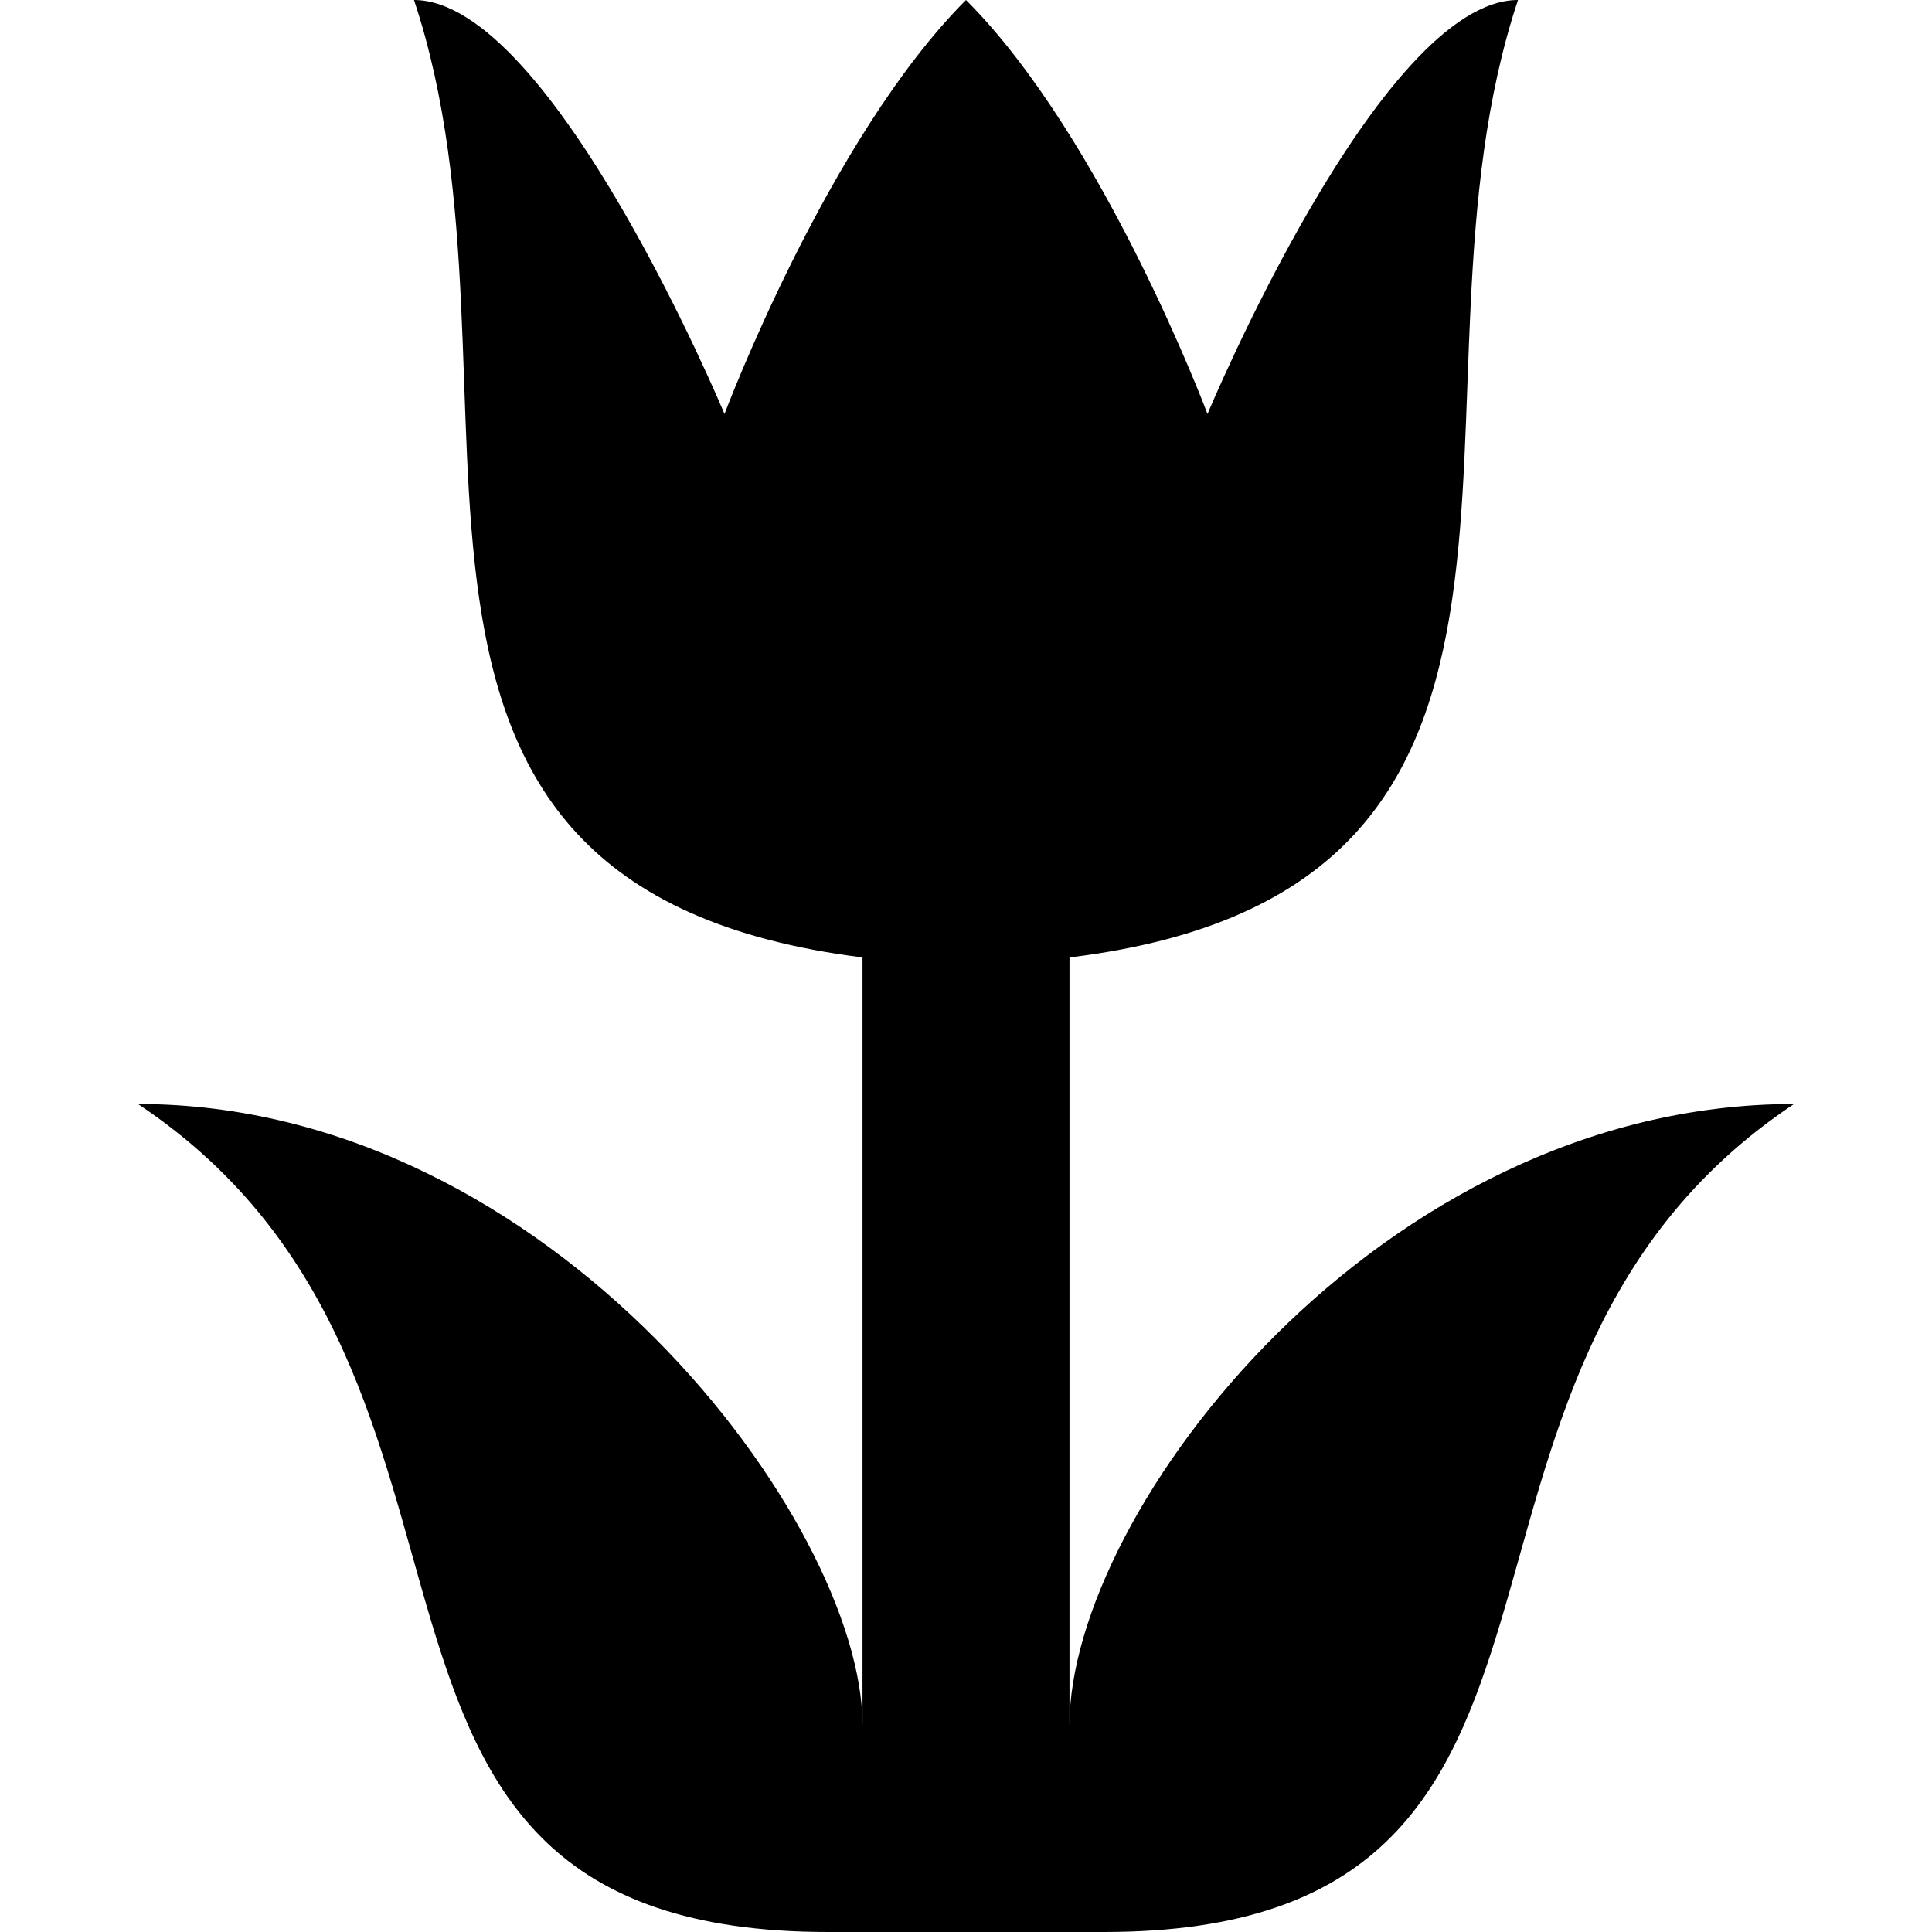<?xml version="1.0" encoding="UTF-8" standalone="no"?>


<!-- Скачано с сайта svg4.ru / Downloaded from svg4.ru -->
<svg 
   xmlns:dc="http://purl.org/dc/elements/1.1/"
   xmlns:cc="http://creativecommons.org/ns#"
   xmlns:rdf="http://www.w3.org/1999/02/22-rdf-syntax-ns#"
   xmlns:svg="http://www.w3.org/2000/svg"
   xmlns="http://www.w3.org/2000/svg"
   version="1.1"
   width="100%"
   height="100%"
   viewBox="0 0 14 14"
   id="svg2">
  <defs
     id="defs6" />
  <rect
     width="14"
     height="14"
     x="0"
     y="0"
     id="canvas"
     style="fill:none;stroke:none;visibility:hidden" />
  <path
     d="M 3,0 C 3.944,2.833 2.234,6.433 6.25,6.938 l 0,5.562 C 6.25,11.034 3.997,8 1,8 c 3,2 1,6 5,6 2,0 0,0 2,0 4,0 2,-4 5,-6 -2.997,0 -5.25,2.945 -5.25,4.5 l 0,-5.562 C 11.753,6.45 10.056,2.833 11,0 10,0 8.75,3 8.75,3 8.75,3 8,1 7,0 6,1 5.25,3 5.25,3 5.25,3 4,0 3,0 z"
     id="florist"
     style="fill:#000000;fill-opacity:1;stroke:none" />
</svg>